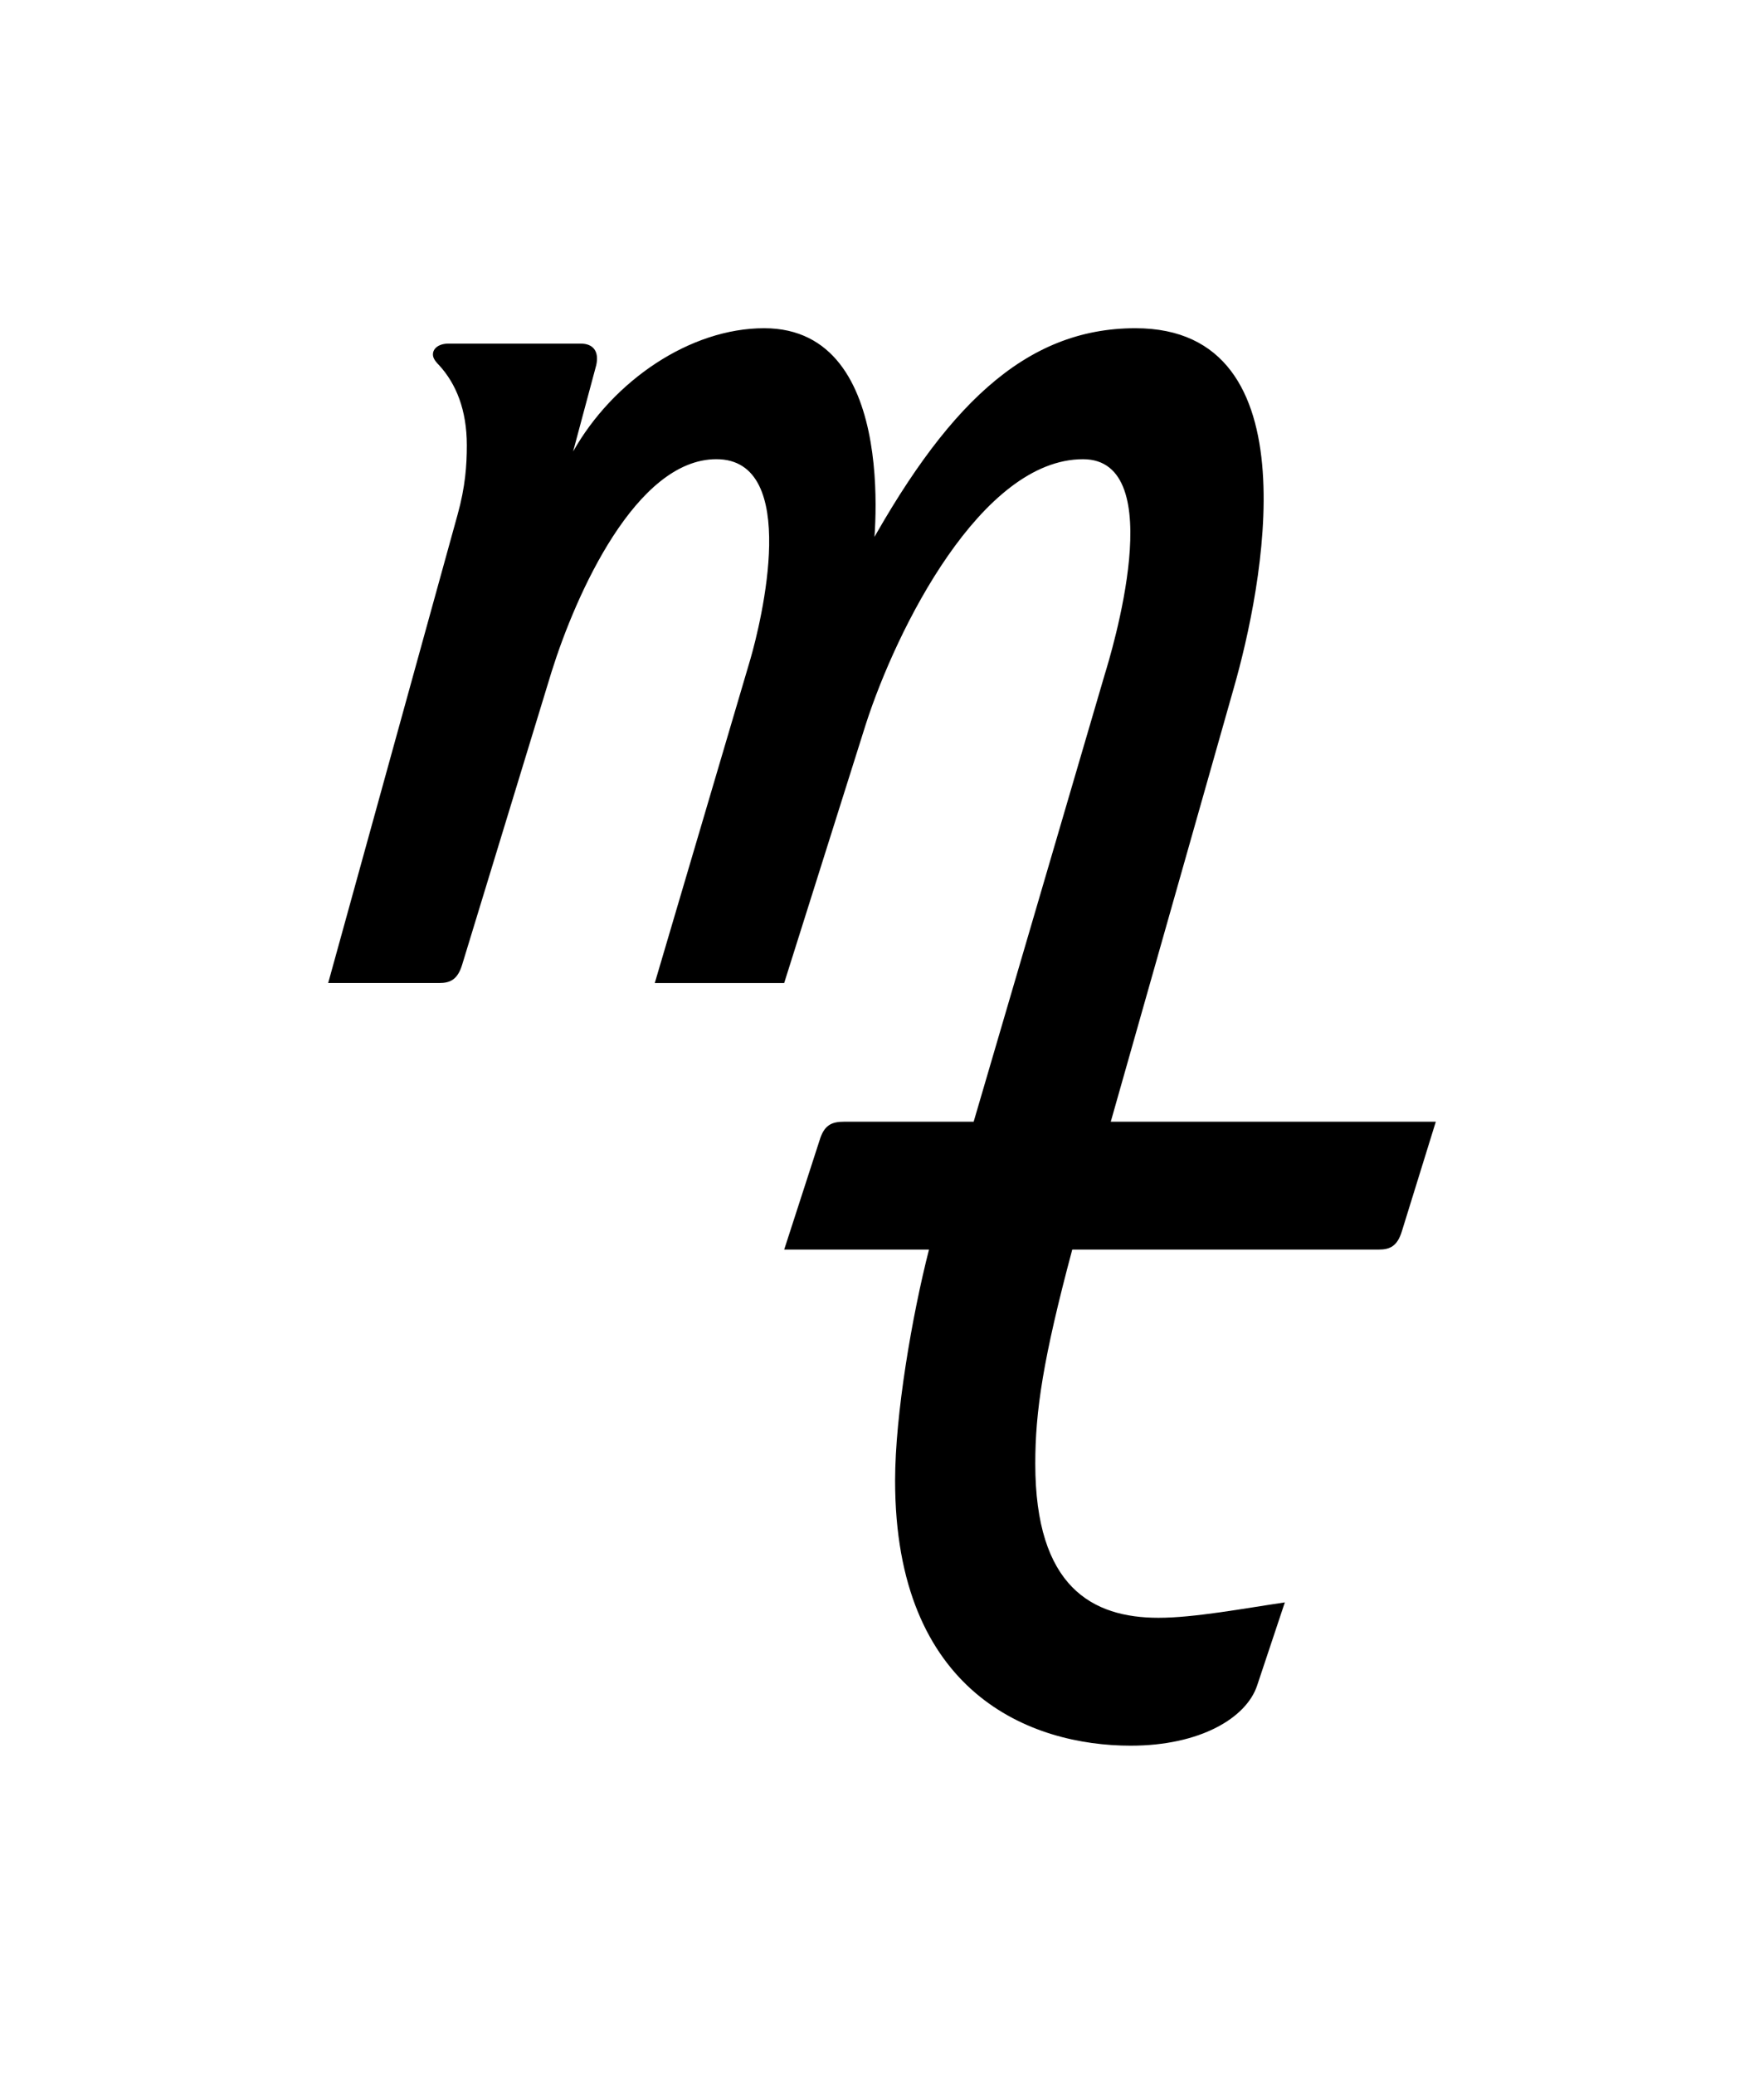 <svg viewBox="0 0 885.39 1040.81" xmlns="http://www.w3.org/2000/svg" id="Layer_1">
  <path d="M567.57,876.09c34.8,0,57.99-13.92,63.4-30.16l13.92-41.75c-20.88,3.09-45.62,7.73-63.4,7.73-33.25,0-61.86-15.46-61.86-77.32,0-26.29,3.87-52.58,18.56-107.48h153.87c5.41,0,9.28-1.55,11.6-9.28l17.01-54.9h-163.15l61.86-218.05c13.92-48.71,40.98-180.16-49.49-180.16-55.67,0-95.88,39.43-137.63,116.76h5.41c.77-3.09,15.46-116.76-54.13-116.76-37.11,0-75.78,26.29-95.88,61.86l11.6-43.3c1.55-6.96-1.55-10.83-7.73-10.83h-66.5c-4.64,0-7.73,2.32-7.73,5.41,0,1.55.77,3.09,3.09,5.41,8.51,9.28,13.92,22.42,13.92,40.21,0,10.05-.77,20.88-4.64,34.8l-64.95,235.06h55.67c5.41,0,9.28-1.55,11.6-9.28l44.85-146.91c12.37-39.43,42.53-106.7,82.73-106.7,42.53,0,22.42,81.96,17.01,100.52l-47.94,162.38h64.95l40.98-129.9c15.46-47.94,57.99-132.99,109.02-132.99,44.07,0,13.92,98.2,10.83,108.25l-65.72,224.23h-64.95c-6.19,0-10.05,1.55-12.37,9.28l-17.78,54.9h72.68c-8.51,33.25-17.01,82.73-17.01,115.98,0,106.7,68.04,132.99,118.3,132.99Z"></path>
</svg>